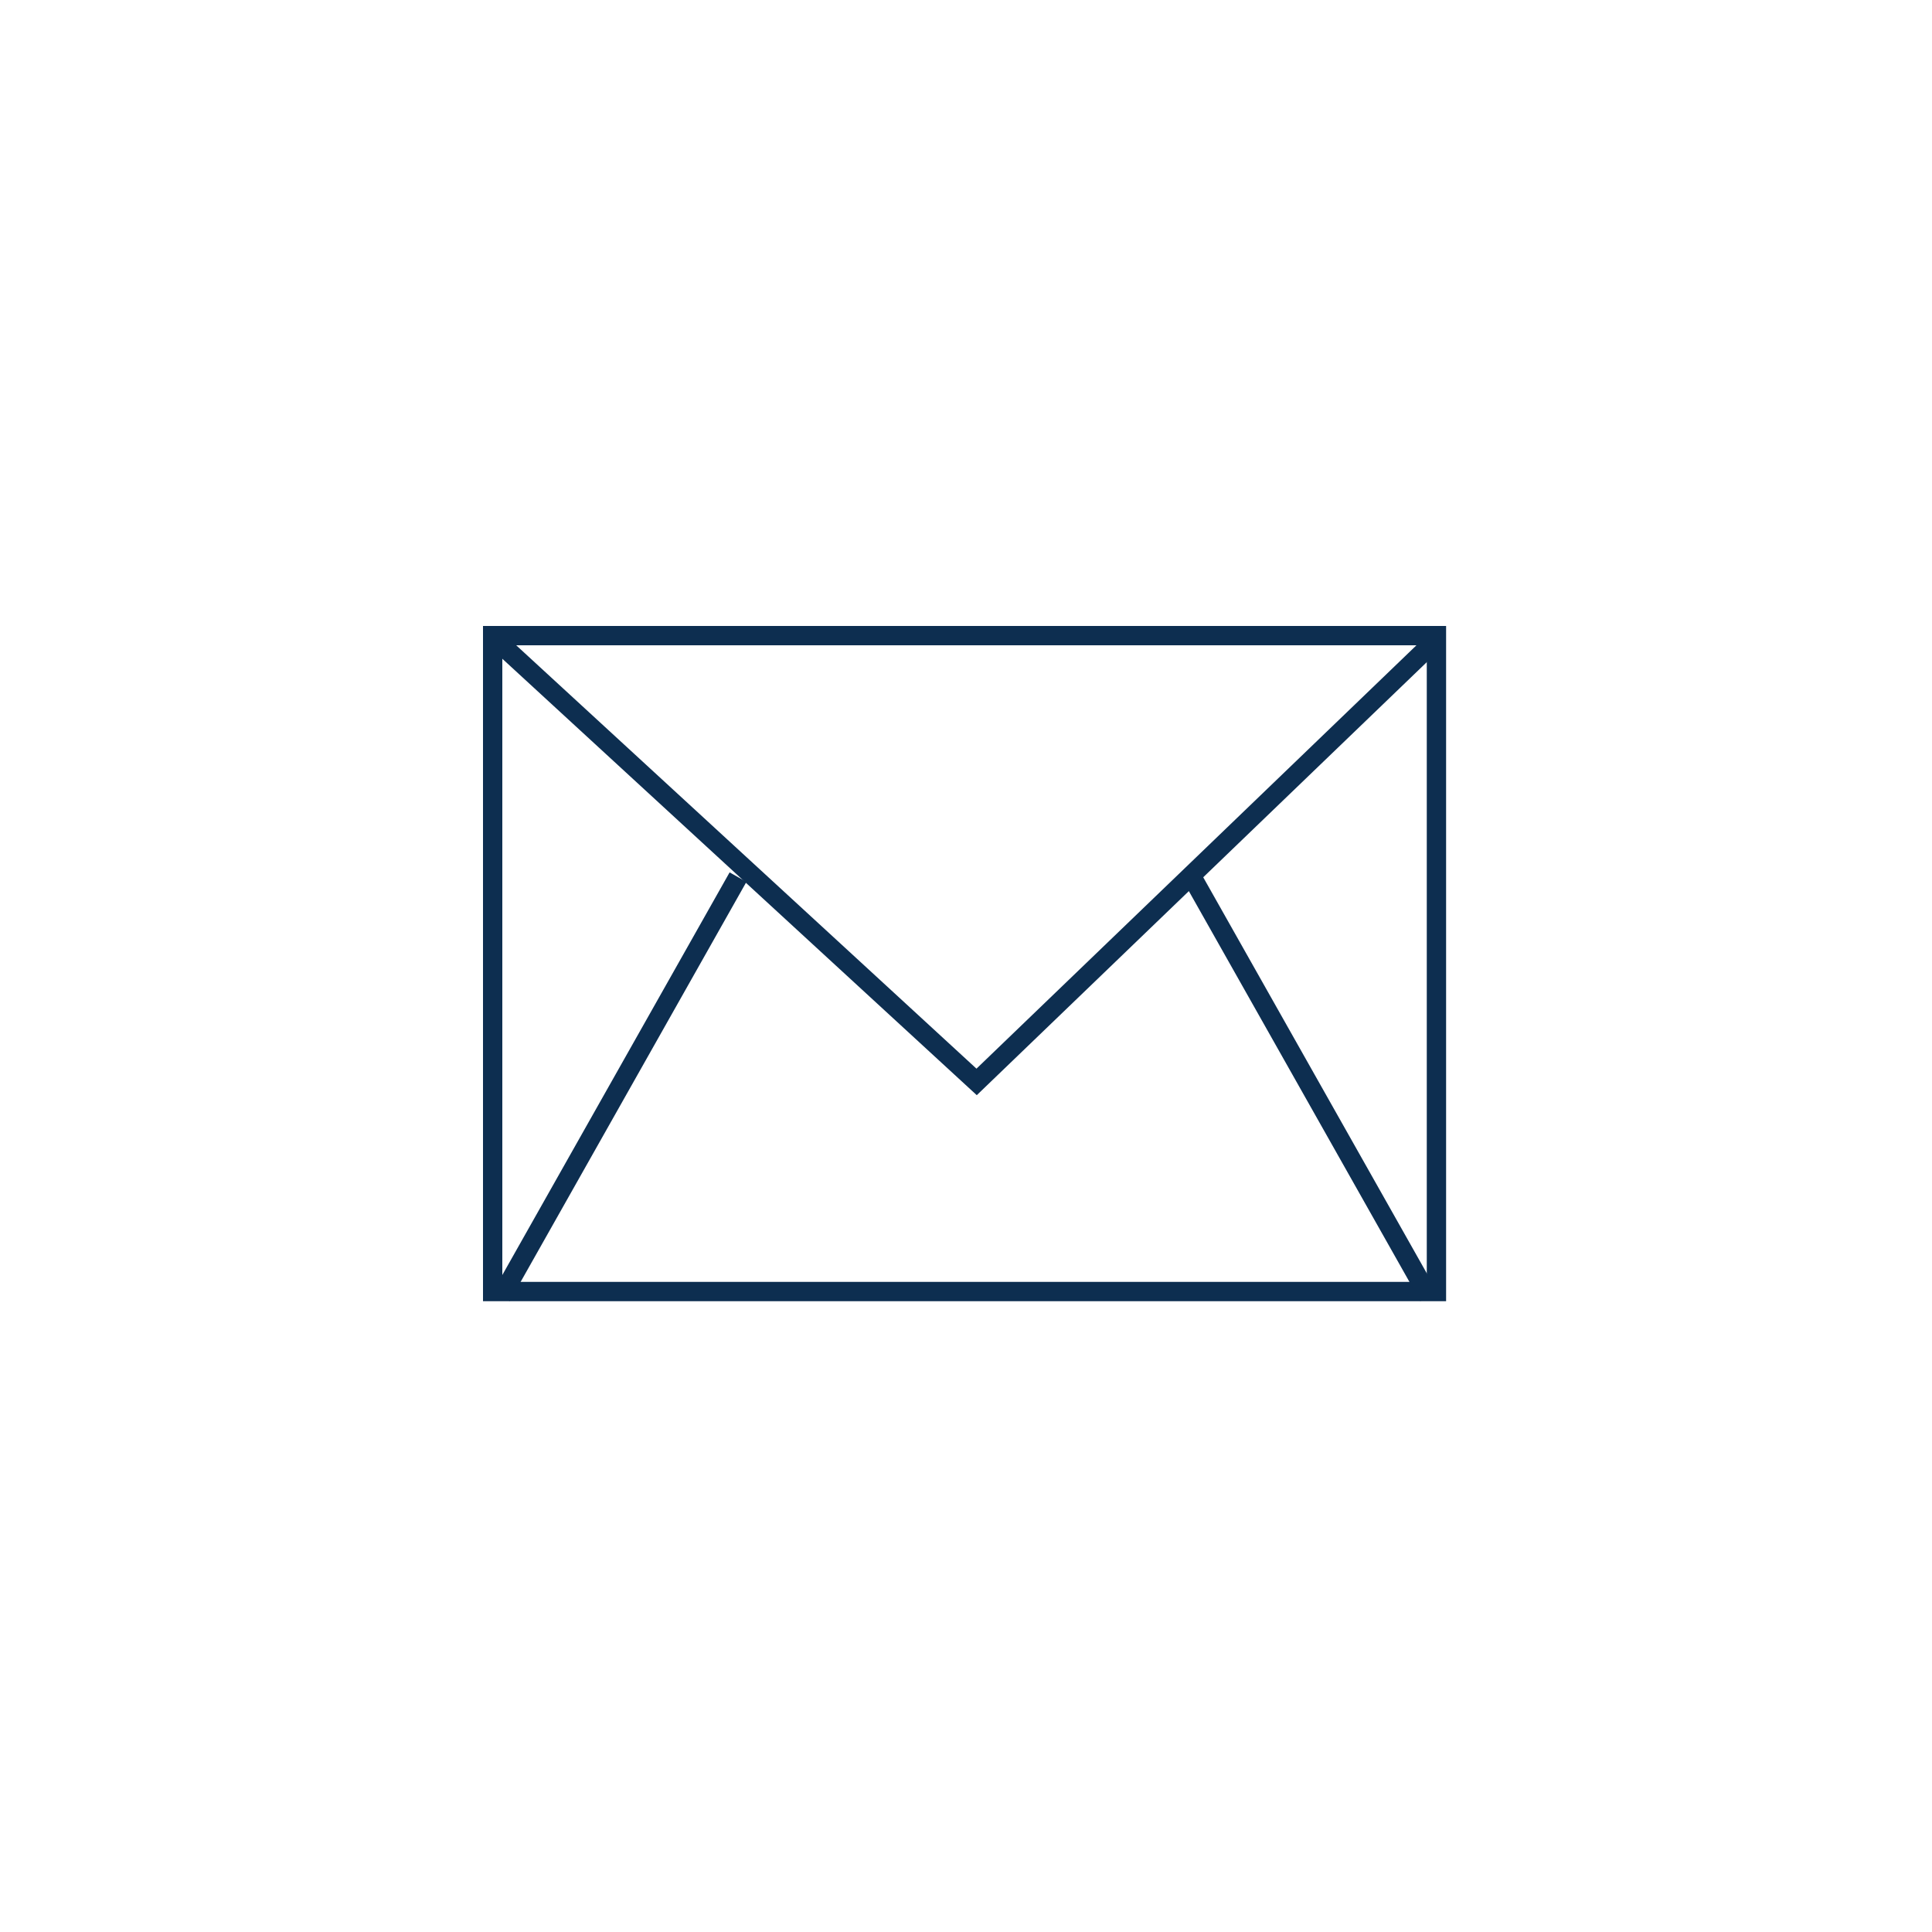 <?xml version="1.0" encoding="utf-8"?>
<!-- Generator: Adobe Illustrator 20.0.0, SVG Export Plug-In . SVG Version: 6.00 Build 0)  -->
<svg version="1.1" id="Ebene_1" xmlns="http://www.w3.org/2000/svg" xmlns:xlink="http://www.w3.org/1999/xlink" x="0px" y="0px"
	 viewBox="0 0 200 200" style="enable-background:new 0 0 200 200;" xml:space="preserve">
<style type="text/css">
	.st0{fill:none;stroke:#0D2E50;stroke-width:2;}
</style>
<g>
	<rect x="51" y="65.8" class="st0" width="97.7" height="67.9"/>
	<polyline class="st0" points="51.2,66.1 101.1,112 148.8,66.1 	"/>
	<line class="st0" x1="123.4" y1="90.8" x2="147.9" y2="134.2"/>
	<line class="st0" x1="76.4" y1="90.8" x2="51.9" y2="134.2"/>
</g>
</svg>
